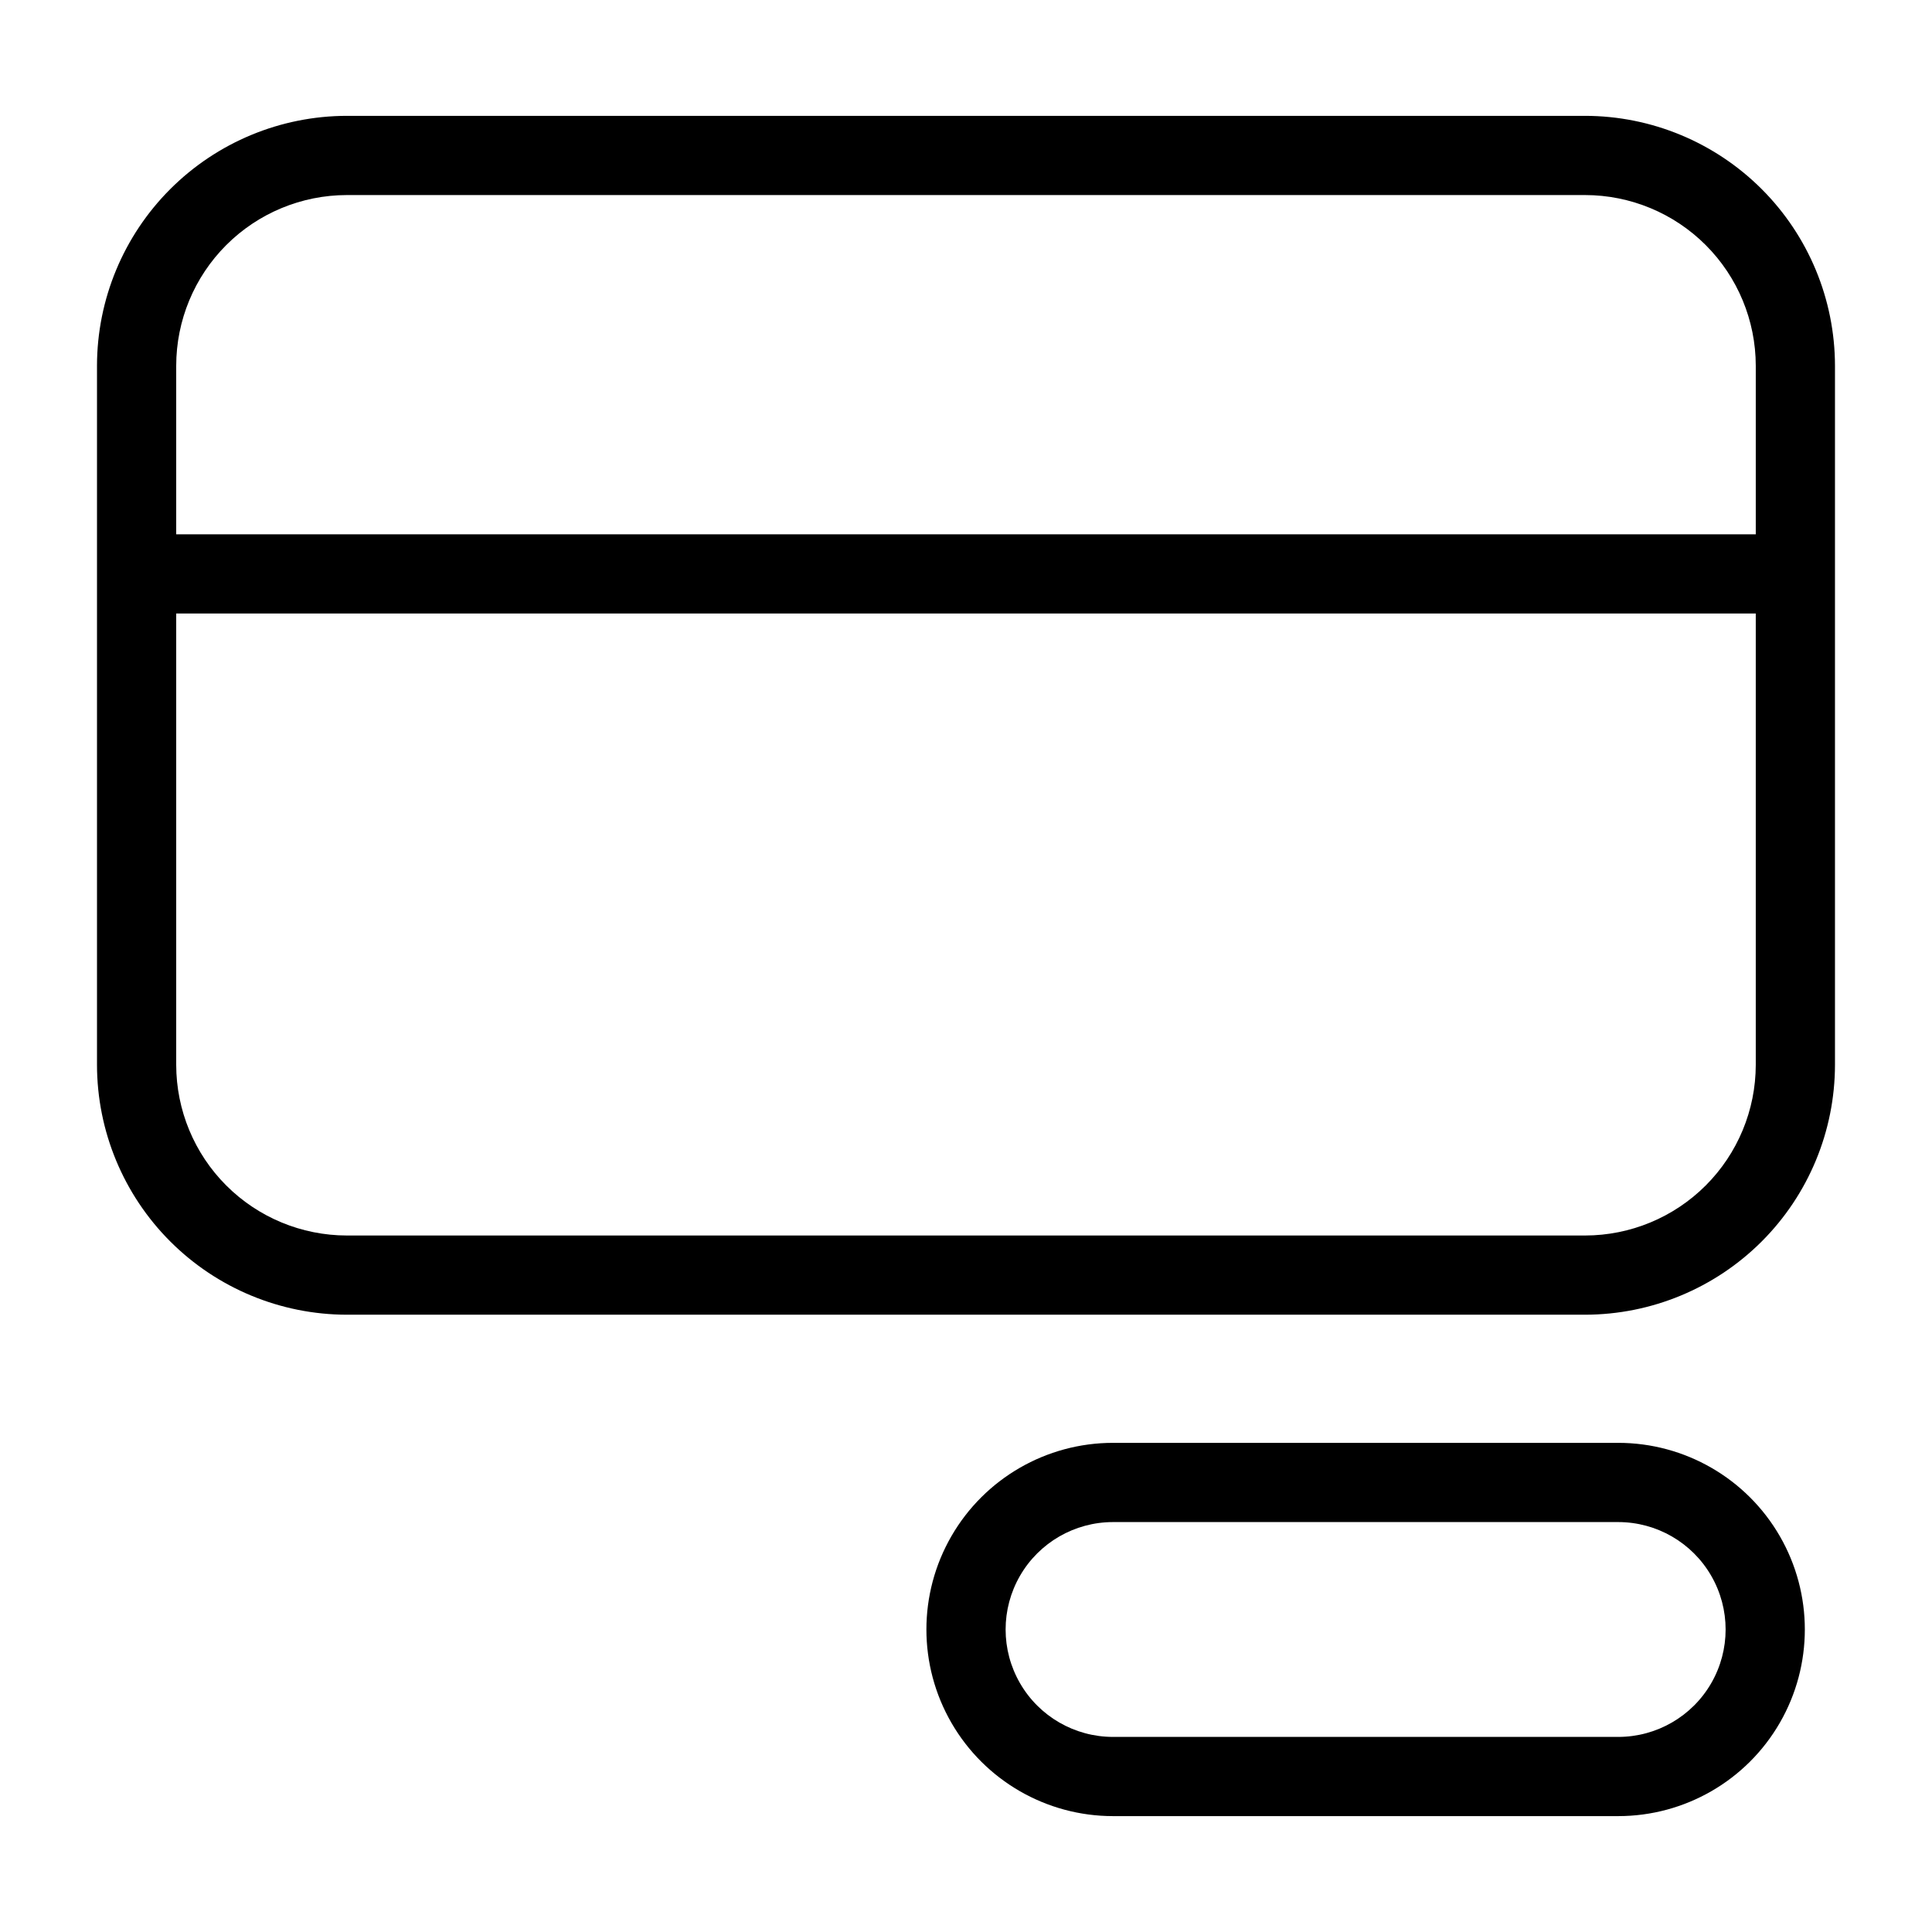<?xml version="1.0" encoding="UTF-8"?>
<!-- Uploaded to: SVG Repo, www.svgrepo.com, Generator: SVG Repo Mixer Tools -->
<svg fill="#000000" width="800px" height="800px" version="1.1" viewBox="144 144 512 512" xmlns="http://www.w3.org/2000/svg">
 <g>
  <path d="m564.07 174.7h-328.15c-17.555 0.02-34.387 7.004-46.801 19.414-12.414 12.414-19.395 29.246-19.414 46.801v185.29c0.02 17.555 7.004 34.383 19.418 46.797 12.41 12.41 29.242 19.391 46.797 19.41h328.15c17.555-0.02 34.387-7 46.801-19.41 12.414-12.414 19.395-29.242 19.418-46.797v-185.29c-0.023-17.555-7.004-34.387-19.418-46.801-12.414-12.41-29.242-19.395-46.801-19.414zm-328.16 20.992h328.16c11.992 0.012 23.488 4.781 31.965 13.258 8.477 8.48 13.246 19.977 13.262 31.965v44.68h-418.6v-44.68c0.012-11.988 4.781-23.484 13.258-31.965 8.48-8.477 19.973-13.246 31.965-13.258zm328.16 275.73h-328.15c-11.988-0.012-23.484-4.781-31.961-13.258-8.477-8.477-13.246-19.969-13.262-31.957v-119.62h418.6v119.62c-0.016 11.988-4.785 23.48-13.266 31.957-8.477 8.477-19.973 13.246-31.961 13.258z"/>
  <path d="m572.84 526.37h-133.87c-17.672 0-34 9.426-42.836 24.73-8.836 15.305-8.836 34.156 0 49.461 8.836 15.305 25.164 24.73 42.836 24.73h133.87c17.668 0 34-9.426 42.832-24.73 8.836-15.305 8.836-34.156 0-49.461-8.832-15.305-25.164-24.73-42.832-24.73zm0 77.93h-133.87c-10.172 0-19.57-5.426-24.656-14.234-5.086-8.809-5.086-19.66 0-28.469 5.086-8.809 14.484-14.234 24.656-14.234h133.87c10.168 0 19.566 5.426 24.652 14.234 5.086 8.809 5.086 19.66 0 28.469-5.086 8.809-14.484 14.234-24.652 14.234z"/>
 </g>
</svg>